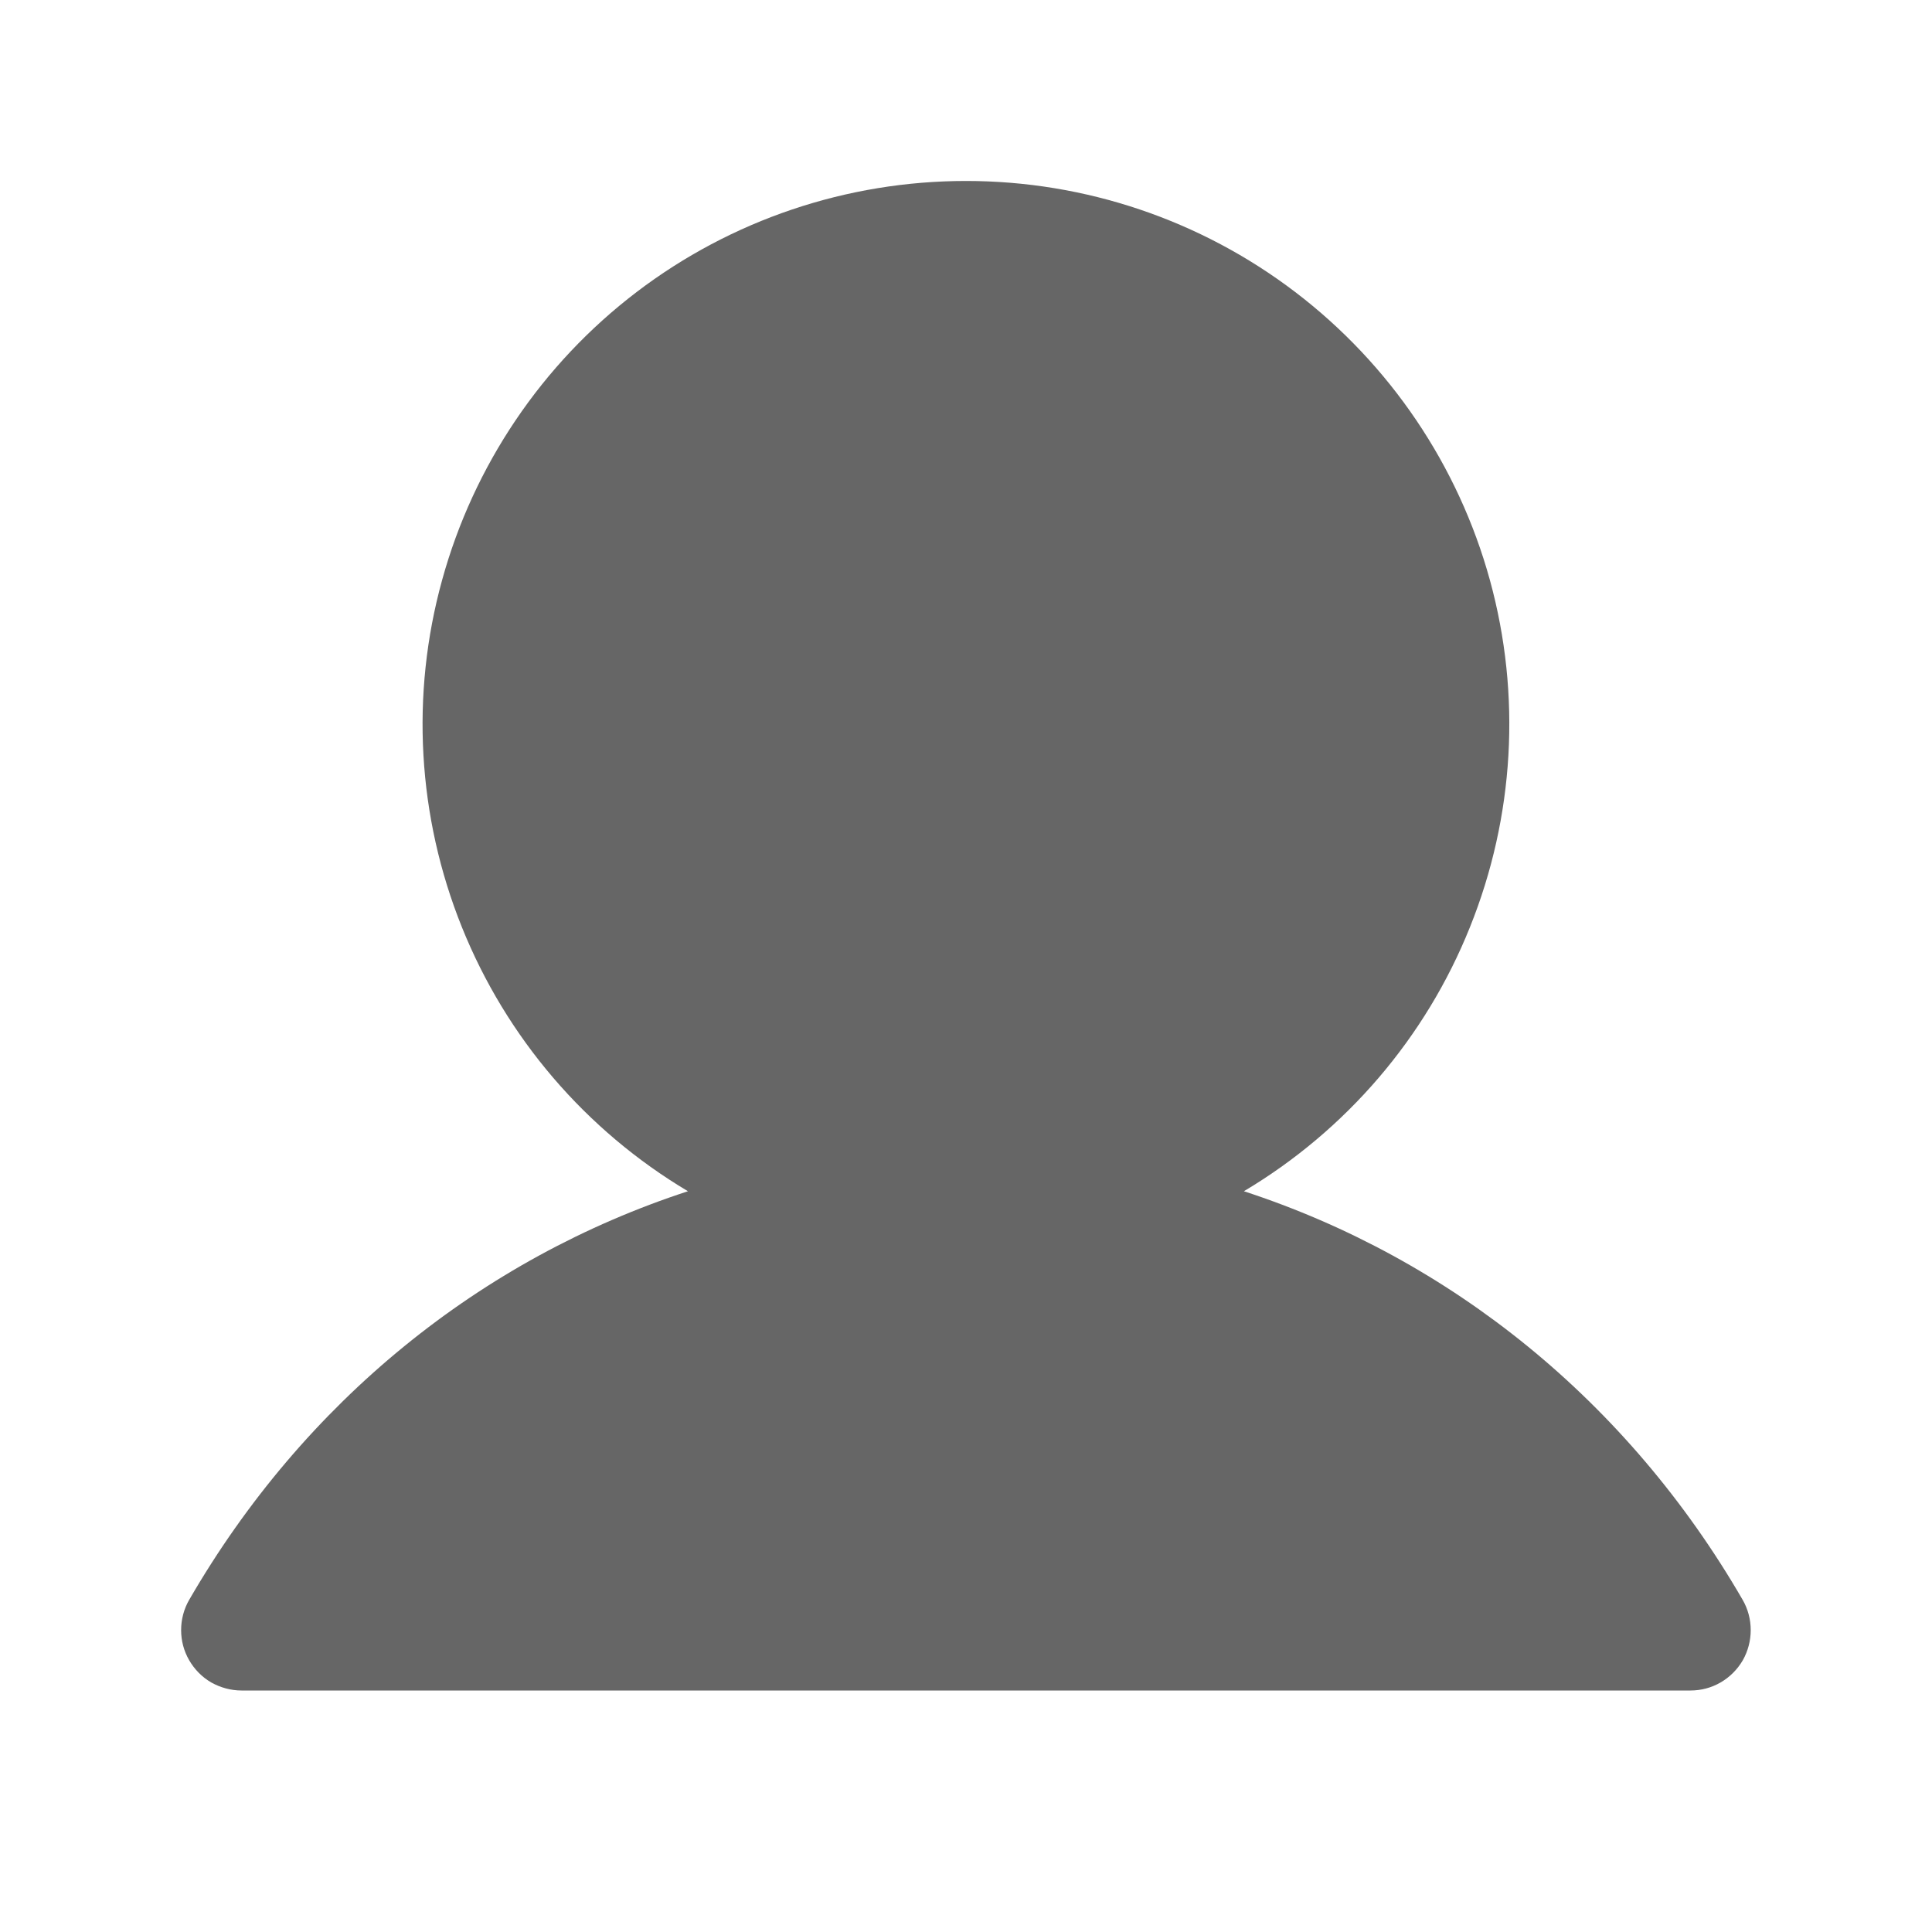 <svg width="12" height="12" viewBox="0 0 12 12" fill="none" xmlns="http://www.w3.org/2000/svg">
<path d="M10.825 10.312C10.791 10.37 10.744 10.417 10.687 10.45C10.63 10.483 10.566 10.5 10.5 10.5H1.5C1.434 10.5 1.369 10.482 1.312 10.45C1.255 10.417 1.208 10.369 1.175 10.312C1.142 10.255 1.125 10.191 1.125 10.125C1.125 10.059 1.142 9.994 1.175 9.937C1.889 8.703 2.989 7.818 4.273 7.399C3.638 7.021 3.145 6.445 2.869 5.759C2.593 5.073 2.549 4.316 2.746 3.603C2.942 2.891 3.366 2.262 3.954 1.814C4.542 1.366 5.261 1.124 6 1.124C6.739 1.124 7.457 1.366 8.045 1.814C8.633 2.262 9.058 2.891 9.254 3.603C9.45 4.316 9.406 5.073 9.13 5.759C8.855 6.445 8.361 7.021 7.726 7.399C9.01 7.818 10.11 8.703 10.824 9.937C10.857 9.994 10.874 10.059 10.874 10.125C10.874 10.191 10.857 10.255 10.825 10.312Z" fill="#666666"/>
</svg>
